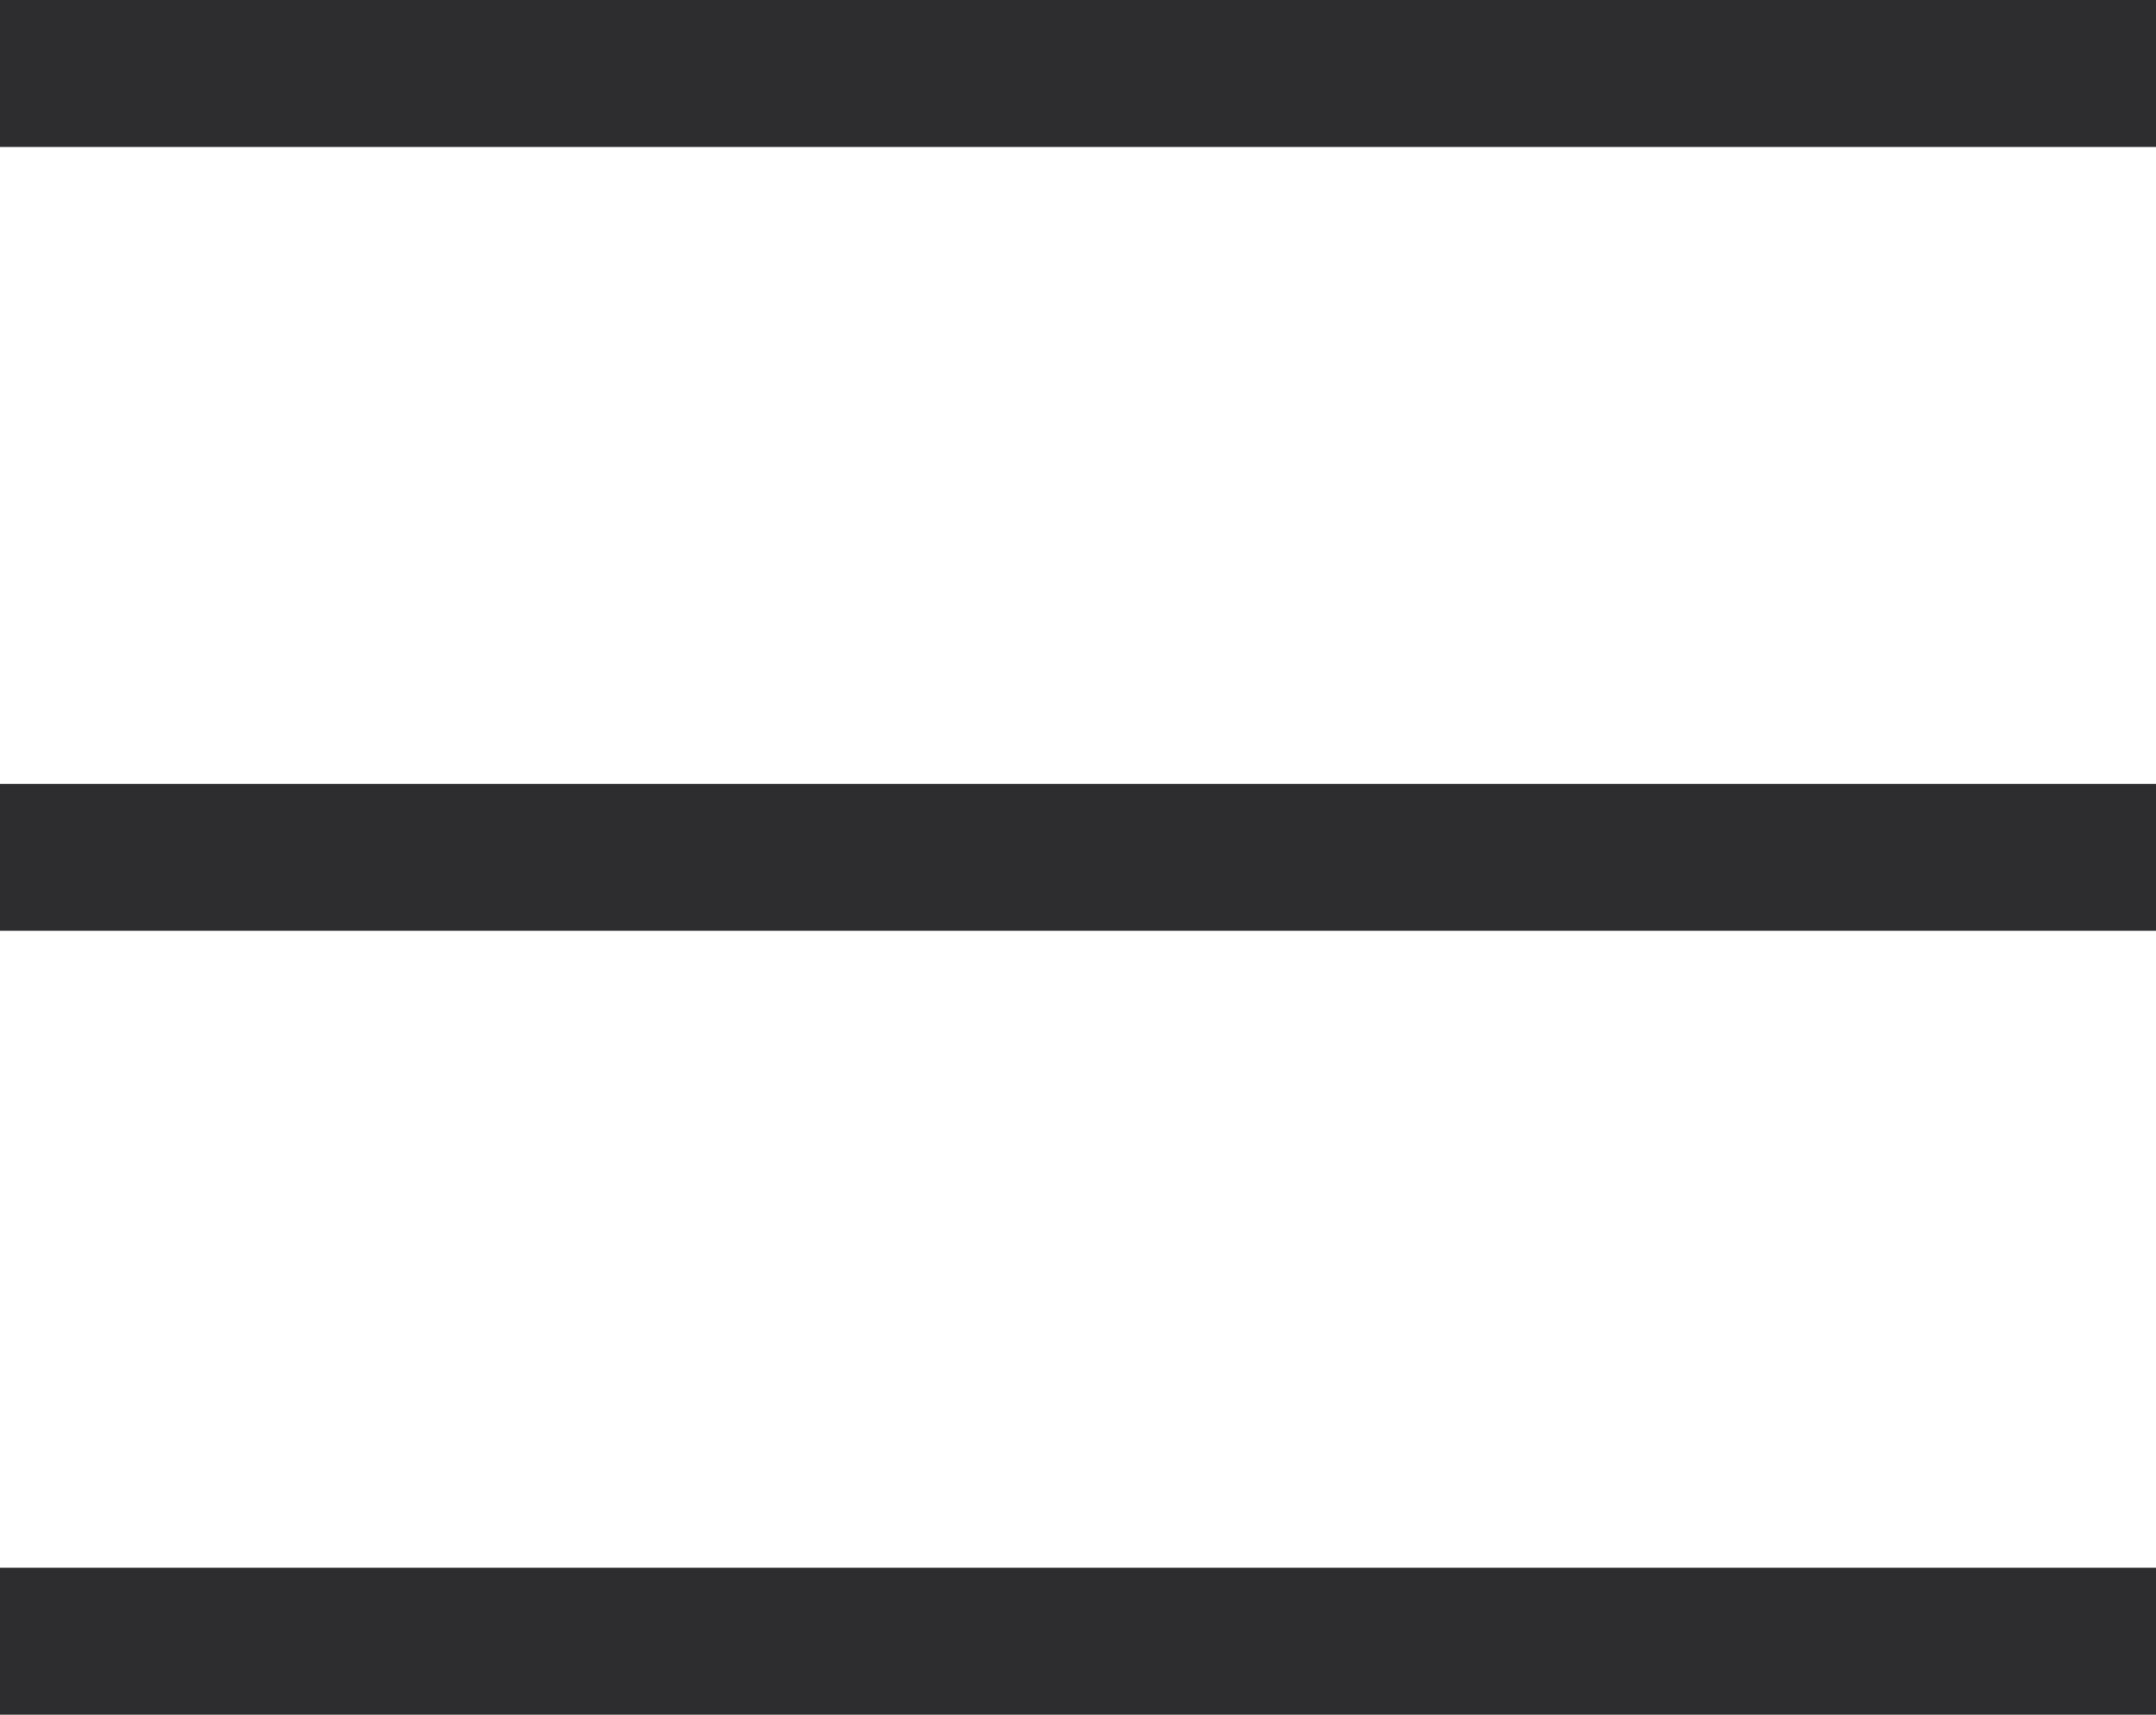 <?xml version="1.0" encoding="UTF-8"?>
<svg id="Camada_1" xmlns="http://www.w3.org/2000/svg" version="1.1" viewBox="0 0 22 17.5">
  <!-- Generator: Adobe Illustrator 29.6.1, SVG Export Plug-In . SVG Version: 2.1.1 Build 9)  -->
  <defs>
    <style>
      .st0 {
        fill: #2d2d2f;
      }
    </style>
  </defs>
  <g id="mobile_menu">
    <g id="Linha_10">
      <rect class="st0" y="0" width="22" height="1.5"/>
    </g>
    <g id="Linha_11">
      <rect class="st0" y="8" width="22" height="1.5"/>
    </g>
    <g id="Linha_12">
      <rect class="st0" y="16" width="22" height="1.5"/>
    </g>
  </g>
</svg>